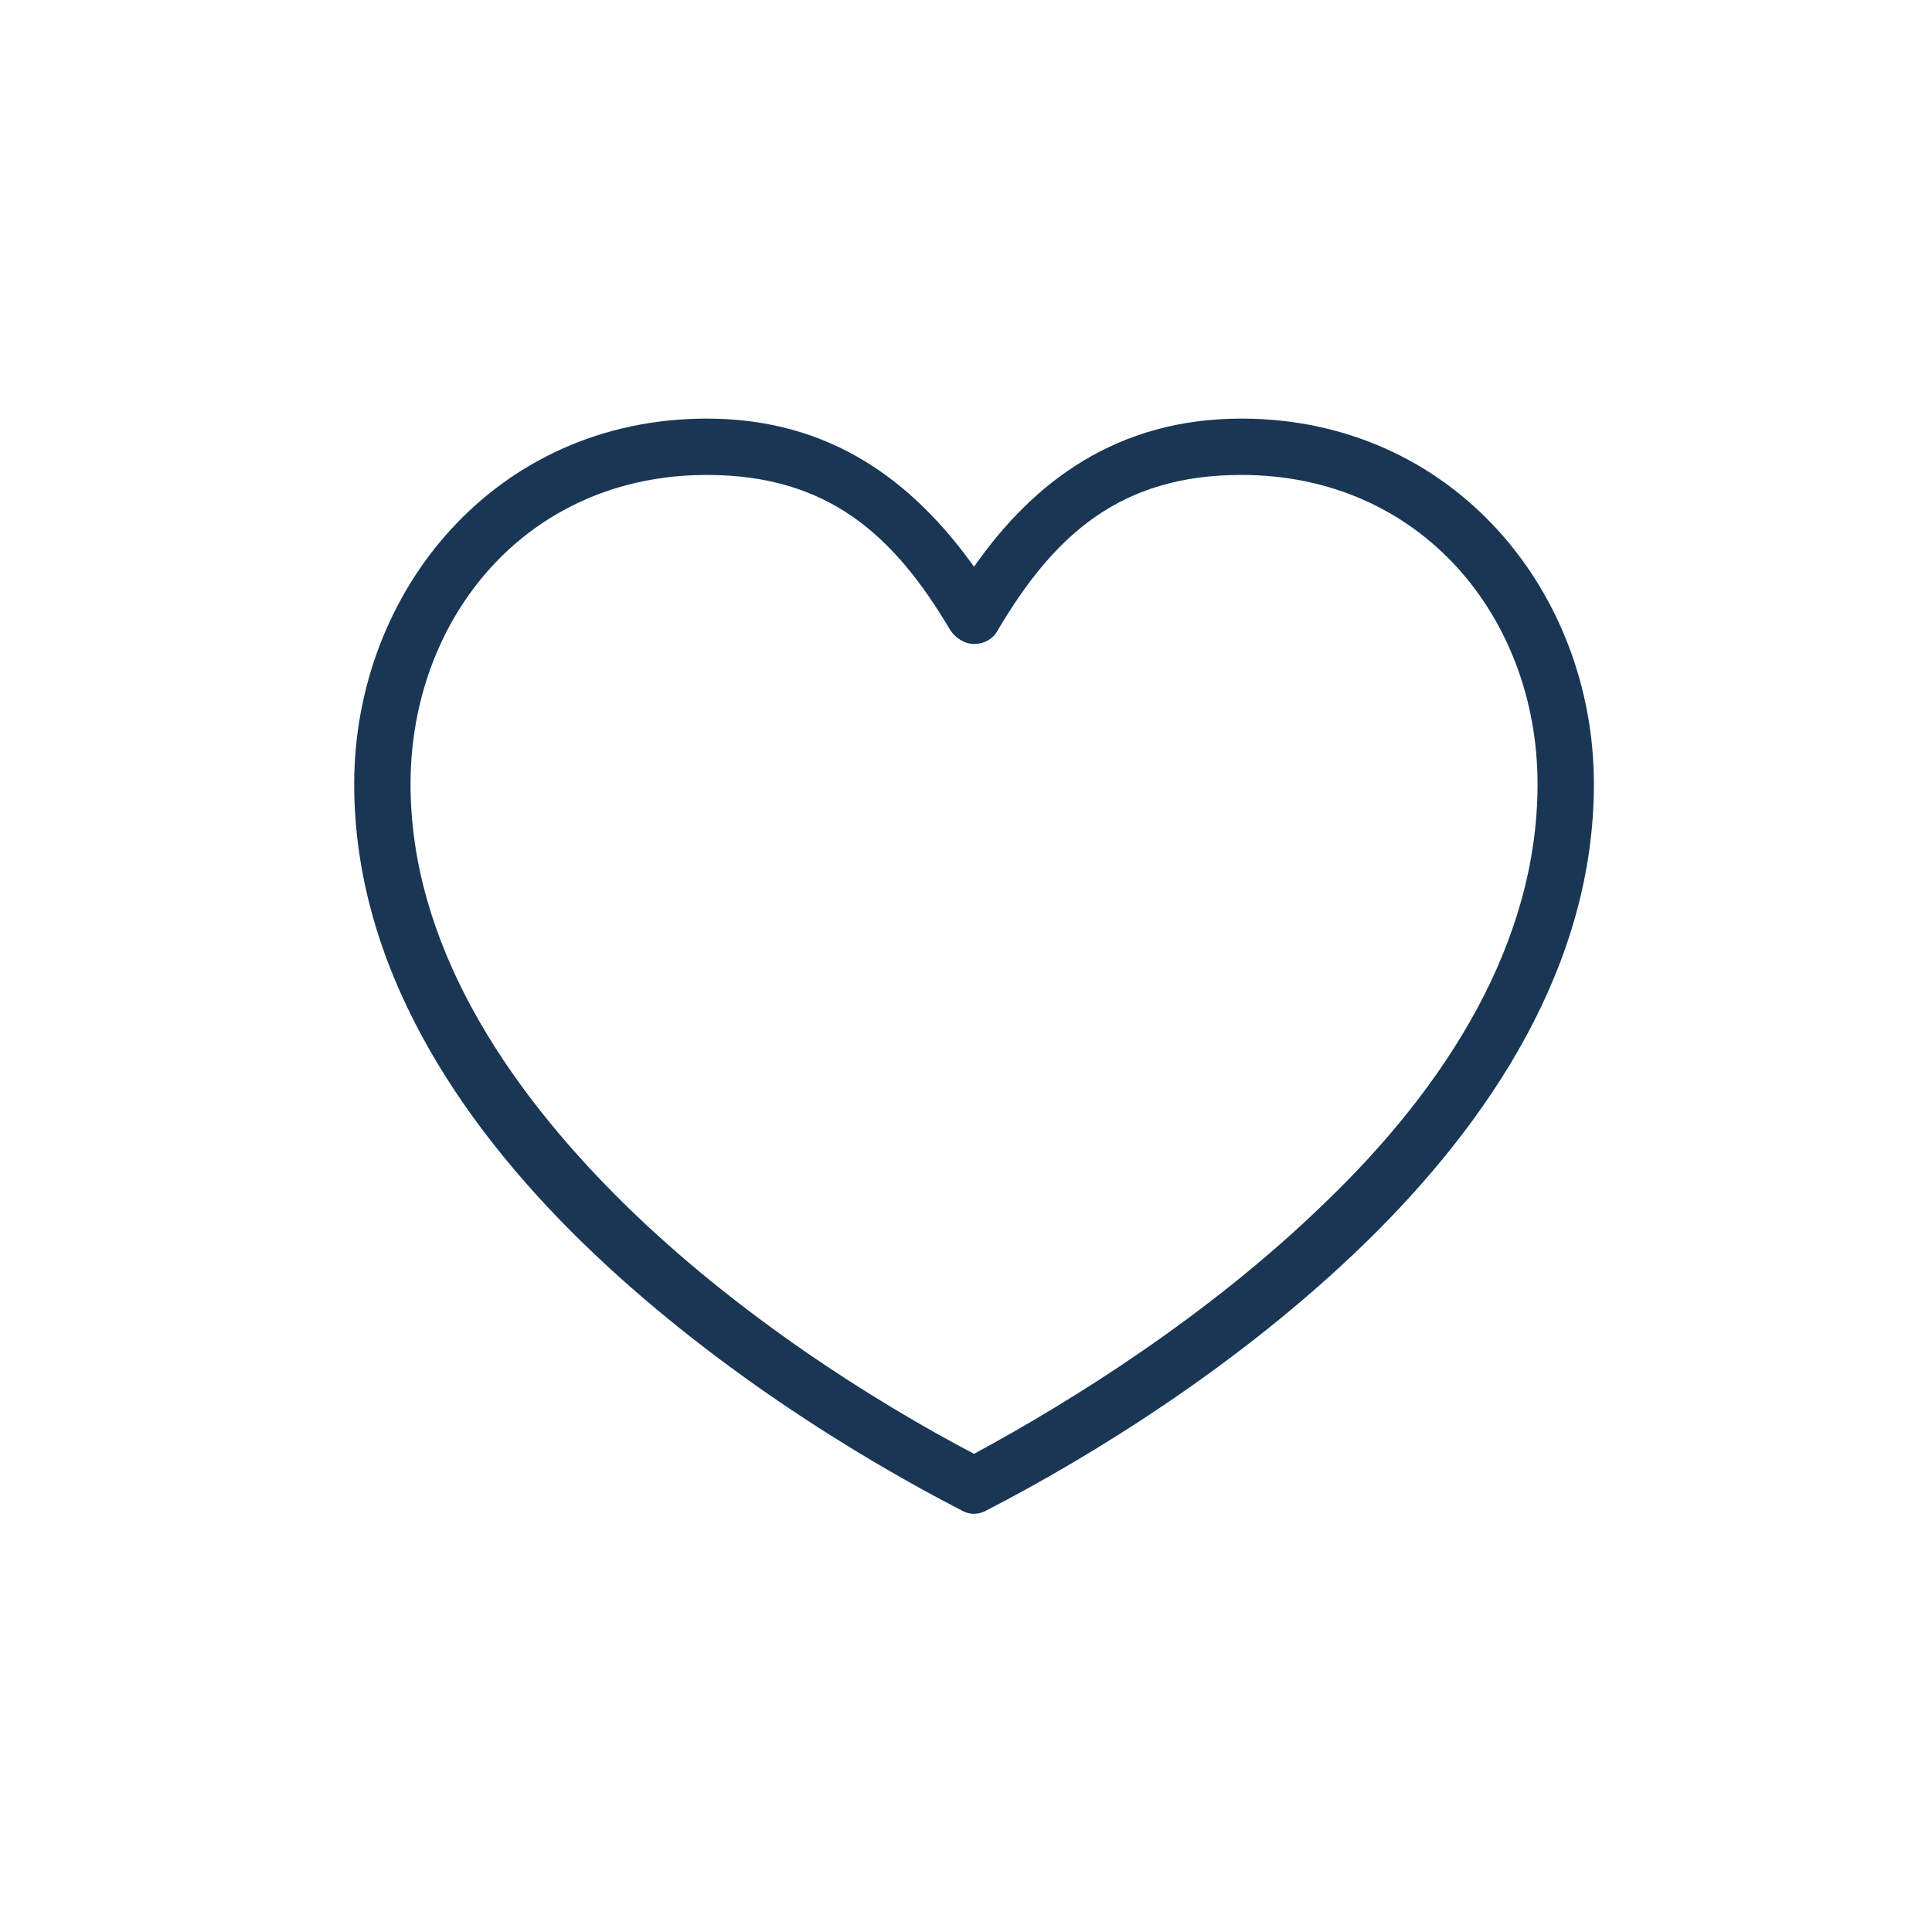 <?xml version="1.0" encoding="utf-8"?>
<!-- Generator: Adobe Illustrator 27.5.0, SVG Export Plug-In . SVG Version: 6.00 Build 0)  -->
<svg version="1.1" id="Livello_1" xmlns="http://www.w3.org/2000/svg" xmlns:xlink="http://www.w3.org/1999/xlink" x="0px" y="0px"
	 viewBox="0 0 120 120" style="enable-background:new 0 0 120 120;" xml:space="preserve">
<style type="text/css">
	.st0{fill-rule:evenodd;clip-rule:evenodd;fill:#193755;}
</style>
<g>
	<g>
		<g>
			<g>
				<g transform="translate(-908 -1043) translate(0 608) translate(888 435) translate(20)">
					<path class="st0" d="M43.9,26C30.8,26,22,36.7,22,48.7c0,11.2,6.4,20.9,14.2,28.5c7.8,7.6,17.1,13.3,23.5,16.6
						c0.5,0.3,1.1,0.3,1.6,0c6.4-3.3,15.7-9,23.5-16.6C92.6,69.6,99,59.9,99,48.7C99,36.7,90.2,26,77.1,26c-7.7,0-12.9,3.9-16.6,9.2
						C56.7,29.9,51.6,26,43.9,26z M43.9,29.5c7.5,0,11.6,3.7,15.1,9.6c0.3,0.5,0.9,0.9,1.5,0.9c0.6,0,1.2-0.3,1.5-0.9
						c3.5-5.9,7.6-9.6,15.1-9.6c11.2,0,18.4,8.9,18.4,19.2c0,9.9-5.7,18.8-13.2,26c-7.2,7-15.7,12.3-21.8,15.6
						c-6.1-3.2-14.7-8.6-21.8-15.6c-7.4-7.3-13.2-16.2-13.2-26C25.5,38.4,32.7,29.5,43.9,29.5z"/>
				</g>
			</g>
		</g>
	</g>
</g>
</svg>
